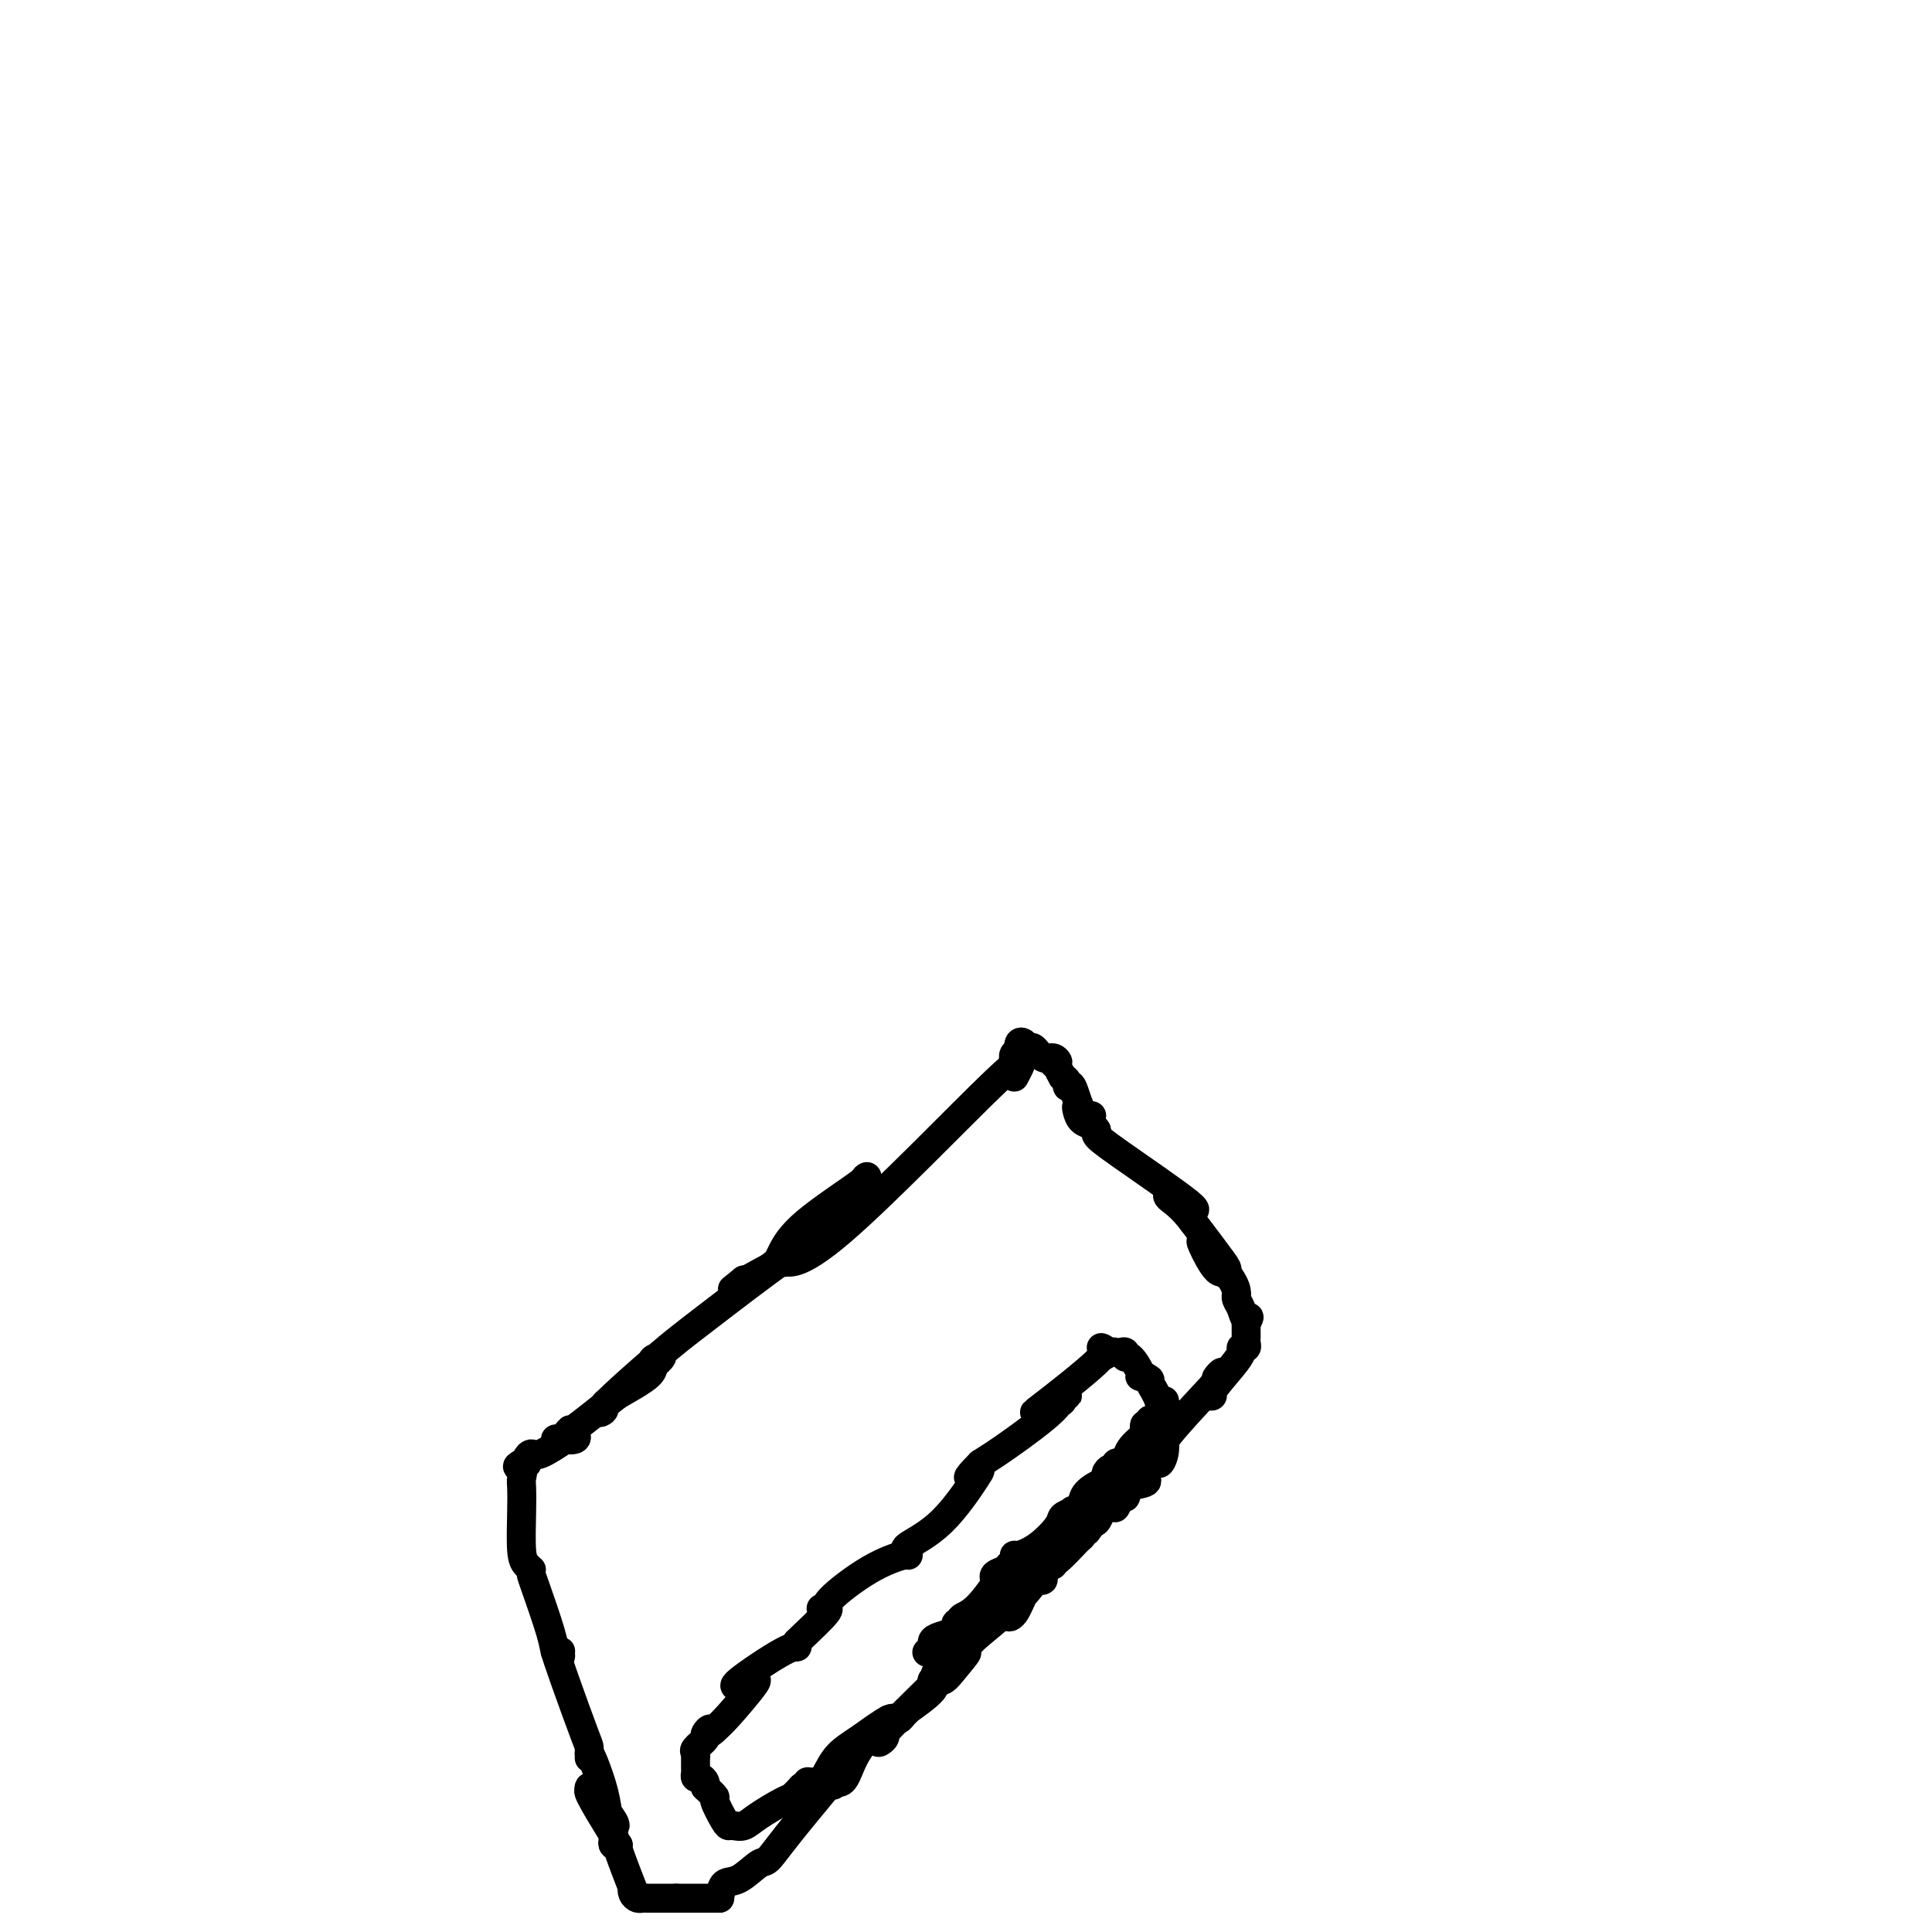 <svg viewBox='0 0 400 400' version='1.1' xmlns='http://www.w3.org/2000/svg' xmlns:xlink='http://www.w3.org/1999/xlink'><g fill='none' stroke='#000000' stroke-width='6' stroke-linecap='round' stroke-linejoin='round'><path d='M210,223c1.578,-2.908 3.157,-5.816 -4,1c-7.157,6.816 -23.048,23.356 -32,31c-8.952,7.644 -10.965,6.391 -12,6c-1.035,-0.391 -1.094,0.079 -1,0c0.094,-0.079 0.339,-0.707 1,-2c0.661,-1.293 1.737,-3.251 5,-6c3.263,-2.749 8.711,-6.289 11,-8c2.289,-1.711 1.418,-1.593 1,-1c-0.418,0.593 -0.382,1.660 -5,6c-4.618,4.340 -13.891,11.954 -18,15c-4.109,3.046 -3.055,1.523 -2,0'/><path d='M154,265c-3.979,3.265 -1.925,1.428 -1,1c0.925,-0.428 0.722,0.554 0,1c-0.722,0.446 -1.962,0.358 0,-1c1.962,-1.358 7.128,-3.984 9,-5c1.872,-1.016 0.452,-0.421 0,0c-0.452,0.421 0.065,0.667 1,0c0.935,-0.667 2.287,-2.248 -1,0c-3.287,2.248 -11.214,8.326 -16,12c-4.786,3.674 -6.430,4.944 -10,8c-3.570,3.056 -9.066,7.898 -11,10c-1.934,2.102 -0.306,1.464 0,1c0.306,-0.464 -0.712,-0.753 1,-2c1.712,-1.247 6.152,-3.453 8,-5c1.848,-1.547 1.104,-2.435 1,-3c-0.104,-0.565 0.434,-0.806 1,-1c0.566,-0.194 1.162,-0.341 1,0c-0.162,0.341 -1.081,1.171 -2,2'/><path d='M135,283c-1.757,1.452 -11.149,9.082 -15,12c-3.851,2.918 -2.159,1.123 -2,1c0.159,-0.123 -1.214,1.427 -2,2c-0.786,0.573 -0.984,0.168 -1,0c-0.016,-0.168 0.150,-0.100 1,0c0.850,0.100 2.383,0.233 3,0c0.617,-0.233 0.319,-0.830 0,-1c-0.319,-0.170 -0.660,0.088 -2,1c-1.340,0.912 -3.679,2.479 -5,3c-1.321,0.521 -1.625,-0.004 -2,0c-0.375,0.004 -0.822,0.537 -1,1c-0.178,0.463 -0.086,0.855 0,1c0.086,0.145 0.168,0.041 0,0c-0.168,-0.041 -0.584,-0.021 -1,0'/><path d='M108,303c-1.702,0.898 -0.457,0.642 0,1c0.457,0.358 0.125,1.328 0,2c-0.125,0.672 -0.044,1.045 0,2c0.044,0.955 0.050,2.491 0,5c-0.050,2.509 -0.158,5.992 0,8c0.158,2.008 0.581,2.541 1,3c0.419,0.459 0.834,0.846 1,1c0.166,0.154 0.083,0.077 0,0'/><path d='M110,325c-0.028,0.326 -0.056,0.652 0,1c0.056,0.348 0.197,0.716 1,3c0.803,2.284 2.269,6.482 3,9c0.731,2.518 0.728,3.355 1,4c0.272,0.645 0.819,1.098 1,1c0.181,-0.098 -0.003,-0.748 0,-1c0.003,-0.252 0.193,-0.106 0,0c-0.193,0.106 -0.769,0.173 -1,0c-0.231,-0.173 -0.115,-0.587 0,-1'/><path d='M115,341c0.713,2.506 -0.005,0.771 0,1c0.005,0.229 0.733,2.422 2,6c1.267,3.578 3.071,8.542 4,11c0.929,2.458 0.981,2.412 1,3c0.019,0.588 0.005,1.812 0,2c-0.005,0.188 -0.001,-0.661 0,-1c0.001,-0.339 0.001,-0.170 0,0'/><path d='M122,363c0.220,0.301 0.440,0.603 1,2c0.560,1.397 1.460,3.891 2,6c0.540,2.109 0.719,3.834 1,5c0.281,1.166 0.665,1.772 1,2c0.335,0.228 0.622,0.076 0,-1c-0.622,-1.076 -2.153,-3.077 -3,-4c-0.847,-0.923 -1.012,-0.767 -1,-1c0.012,-0.233 0.199,-0.856 0,-1c-0.199,-0.144 -0.784,0.192 -1,0c-0.216,-0.192 -0.062,-0.912 0,-1c0.062,-0.088 0.031,0.456 0,1'/><path d='M122,371c-0.347,-0.159 0.786,1.943 2,4c1.214,2.057 2.508,4.068 3,5c0.492,0.932 0.184,0.786 0,1c-0.184,0.214 -0.242,0.788 0,1c0.242,0.212 0.783,0.060 1,0c0.217,-0.060 0.108,-0.030 0,0'/><path d='M128,382c-0.338,-0.489 -0.676,-0.979 0,1c0.676,1.979 2.366,6.425 3,8c0.634,1.575 0.211,0.278 0,0c-0.211,-0.278 -0.212,0.461 0,1c0.212,0.539 0.637,0.876 1,1c0.363,0.124 0.664,0.033 1,0c0.336,-0.033 0.707,-0.009 1,0c0.293,0.009 0.510,0.002 1,0c0.490,-0.002 1.255,-0.001 2,0c0.745,0.001 1.470,0.000 2,0c0.530,-0.000 0.866,-0.000 1,0c0.134,0.000 0.067,0.000 0,0'/><path d='M140,393c1.279,0.000 0.976,0.000 1,0c0.024,0.000 0.375,0.000 1,0c0.625,0.000 1.526,0.000 2,0c0.474,0.000 0.523,0.000 1,0c0.477,0.000 1.382,0.000 2,0c0.618,0.000 0.949,0.000 1,0c0.051,0.000 -0.179,0.000 0,0c0.179,0.000 0.765,0.000 1,0c0.235,0.000 0.117,0.000 0,0'/><path d='M149,393c0.193,-1.244 0.385,-2.487 1,-3c0.615,-0.513 1.651,-0.295 3,-1c1.349,-0.705 3.011,-2.333 4,-3c0.989,-0.667 1.305,-0.372 2,-1c0.695,-0.628 1.770,-2.179 4,-5c2.230,-2.821 5.615,-6.910 9,-11'/><path d='M172,369c3.800,-3.733 1.800,-1.067 1,0c-0.800,1.067 -0.400,0.533 0,0'/><path d='M173,369c0.652,0.113 1.303,0.227 2,-1c0.697,-1.227 1.438,-3.794 3,-6c1.562,-2.206 3.945,-4.049 5,-5c1.055,-0.951 0.783,-1.009 1,-1c0.217,0.009 0.923,0.087 1,0c0.077,-0.087 -0.474,-0.338 -1,0c-0.526,0.338 -1.028,1.266 -1,2c0.028,0.734 0.584,1.275 0,2c-0.584,0.725 -2.310,1.636 0,-1c2.310,-2.636 8.655,-8.818 15,-15'/><path d='M198,344c4.016,-3.826 1.557,-0.892 0,1c-1.557,1.892 -2.211,2.742 -3,3c-0.789,0.258 -1.714,-0.074 -2,0c-0.286,0.074 0.068,0.556 1,0c0.932,-0.556 2.443,-2.150 3,-3c0.557,-0.850 0.159,-0.957 0,-1c-0.159,-0.043 -0.080,-0.021 0,0'/><path d='M197,344c-0.242,-0.291 -0.485,-0.582 0,-1c0.485,-0.418 1.697,-0.963 2,-1c0.303,-0.037 -0.303,0.435 2,-2c2.303,-2.435 7.514,-7.777 10,-10c2.486,-2.223 2.248,-1.329 2,-1c-0.248,0.329 -0.504,0.092 -1,1c-0.496,0.908 -1.230,2.961 -2,4c-0.770,1.039 -1.577,1.063 -1,0c0.577,-1.063 2.536,-3.213 4,-5c1.464,-1.787 2.433,-3.212 3,-4c0.567,-0.788 0.734,-0.939 1,-1c0.266,-0.061 0.633,-0.030 1,0'/><path d='M218,324c2.777,-2.981 -0.779,-0.435 -2,1c-1.221,1.435 -0.107,1.757 0,2c0.107,0.243 -0.794,0.406 -1,0c-0.206,-0.406 0.284,-1.380 1,-2c0.716,-0.620 1.659,-0.884 3,-2c1.341,-1.116 3.081,-3.083 4,-4c0.919,-0.917 1.017,-0.785 1,-1c-0.017,-0.215 -0.148,-0.776 0,-1c0.148,-0.224 0.574,-0.112 1,0'/><path d='M225,317c2.404,-3.030 3.913,-5.605 5,-7c1.087,-1.395 1.752,-1.610 2,-2c0.248,-0.390 0.080,-0.955 0,-1c-0.080,-0.045 -0.073,0.431 0,1c0.073,0.569 0.212,1.230 0,2c-0.212,0.770 -0.775,1.649 -1,2c-0.225,0.351 -0.113,0.176 0,0'/><path d='M231,312c-0.596,-0.161 -1.192,-0.321 0,-2c1.192,-1.679 4.172,-4.875 6,-7c1.828,-2.125 2.504,-3.177 3,-4c0.496,-0.823 0.813,-1.415 1,-1c0.187,0.415 0.243,1.838 0,3c-0.243,1.162 -0.787,2.064 -1,2c-0.213,-0.064 -0.096,-1.094 0,-2c0.096,-0.906 0.170,-1.687 2,-4c1.830,-2.313 5.415,-6.156 9,-10'/><path d='M251,287c3.303,-4.353 1.561,-2.735 1,-2c-0.561,0.735 0.059,0.587 0,1c-0.059,0.413 -0.796,1.386 -1,2c-0.204,0.614 0.126,0.868 0,1c-0.126,0.132 -0.710,0.141 0,-1c0.710,-1.141 2.712,-3.433 4,-5c1.288,-1.567 1.862,-2.408 2,-3c0.138,-0.592 -0.159,-0.933 0,-1c0.159,-0.067 0.775,0.141 1,0c0.225,-0.141 0.060,-0.632 0,-1c-0.060,-0.368 -0.016,-0.614 0,-1c0.016,-0.386 0.004,-0.912 0,-1c-0.004,-0.088 -0.001,0.260 0,0c0.001,-0.260 0.001,-1.130 0,-2'/><path d='M258,274c1.127,-2.144 0.446,-1.006 0,-1c-0.446,0.006 -0.656,-1.122 -1,-2c-0.344,-0.878 -0.824,-1.506 -1,-2c-0.176,-0.494 -0.050,-0.856 0,-1c0.050,-0.144 0.025,-0.072 0,0'/><path d='M256,268c0.007,-0.650 0.013,-1.300 -1,-3c-1.013,-1.700 -3.047,-4.450 -4,-6c-0.953,-1.550 -0.826,-1.898 -1,-2c-0.174,-0.102 -0.649,0.044 -1,0c-0.351,-0.044 -0.578,-0.278 0,1c0.578,1.278 1.959,4.068 3,5c1.041,0.932 1.740,0.007 2,0c0.260,-0.007 0.080,0.905 0,1c-0.080,0.095 -0.060,-0.628 0,-1c0.060,-0.372 0.160,-0.392 -1,-2c-1.160,-1.608 -3.580,-4.804 -6,-8'/><path d='M247,253c-2.536,-3.401 -4.377,-4.404 -5,-5c-0.623,-0.596 -0.027,-0.784 0,-1c0.027,-0.216 -0.516,-0.459 0,0c0.516,0.459 2.090,1.620 3,2c0.910,0.380 1.154,-0.020 1,0c-0.154,0.020 -0.707,0.461 0,1c0.707,0.539 2.673,1.178 0,-1c-2.673,-2.178 -9.984,-7.171 -14,-10c-4.016,-2.829 -4.735,-3.492 -5,-4c-0.265,-0.508 -0.076,-0.859 0,-1c0.076,-0.141 0.038,-0.070 0,0'/><path d='M227,234c-0.225,-0.360 -0.449,-0.721 -1,-1c-0.551,-0.279 -1.427,-0.477 -2,-1c-0.573,-0.523 -0.842,-1.370 -1,-2c-0.158,-0.630 -0.206,-1.043 0,-1c0.206,0.043 0.665,0.542 1,1c0.335,0.458 0.545,0.873 1,1c0.455,0.127 1.156,-0.036 1,0c-0.156,0.036 -1.169,0.269 -2,-1c-0.831,-1.269 -1.481,-4.041 -2,-5c-0.519,-0.959 -0.909,-0.104 -1,0c-0.091,0.104 0.117,-0.542 0,-1c-0.117,-0.458 -0.558,-0.729 -1,-1'/><path d='M220,223c-1.230,-2.089 -0.805,-1.812 -1,-2c-0.195,-0.188 -1.012,-0.843 -1,-1c0.012,-0.157 0.851,0.183 1,0c0.149,-0.183 -0.394,-0.890 -1,-1c-0.606,-0.110 -1.276,0.375 -2,0c-0.724,-0.375 -1.501,-1.612 -2,-2c-0.499,-0.388 -0.722,0.071 -1,0c-0.278,-0.071 -0.613,-0.673 -1,-1c-0.387,-0.327 -0.825,-0.379 -1,0c-0.175,0.379 -0.088,1.190 0,2'/><path d='M211,218c-1.622,-0.333 -1.178,1.333 -1,2c0.178,0.667 0.089,0.333 0,0'/><path d='M228,279c0.773,0.286 1.546,0.571 -1,3c-2.546,2.429 -8.410,7.001 -11,9c-2.590,1.999 -1.904,1.426 -1,1c0.904,-0.426 2.028,-0.704 3,-1c0.972,-0.296 1.791,-0.610 2,-1c0.209,-0.390 -0.194,-0.856 0,-1c0.194,-0.144 0.983,0.033 1,0c0.017,-0.033 -0.738,-0.277 -1,0c-0.262,0.277 -0.032,1.075 -2,3c-1.968,1.925 -6.134,4.979 -9,7c-2.866,2.021 -4.433,3.011 -6,4'/><path d='M203,303c-4.177,4.231 -2.121,2.808 -1,2c1.121,-0.808 1.306,-1.001 0,1c-1.306,2.001 -4.103,6.196 -7,9c-2.897,2.804 -5.895,4.216 -7,5c-1.105,0.784 -0.316,0.938 0,1c0.316,0.062 0.158,0.031 0,0'/><path d='M188,321c-0.036,0.469 -0.071,0.939 0,1c0.071,0.061 0.249,-0.285 -1,0c-1.249,0.285 -3.924,1.201 -7,3c-3.076,1.799 -6.552,4.482 -8,6c-1.448,1.518 -0.866,1.870 -1,2c-0.134,0.130 -0.982,0.039 -1,0c-0.018,-0.039 0.794,-0.024 1,0c0.206,0.024 -0.193,0.059 0,0c0.193,-0.059 0.980,-0.212 0,1c-0.980,1.212 -3.725,3.788 -5,5c-1.275,1.212 -1.078,1.061 -1,1c0.078,-0.061 0.039,-0.030 0,0'/><path d='M165,340c0.066,0.483 0.133,0.966 0,1c-0.133,0.034 -0.464,-0.382 -3,1c-2.536,1.382 -7.276,4.563 -9,6c-1.724,1.437 -0.433,1.130 0,1c0.433,-0.130 0.009,-0.081 0,0c-0.009,0.081 0.398,0.196 1,0c0.602,-0.196 1.398,-0.702 2,-1c0.602,-0.298 1.008,-0.388 0,1c-1.008,1.388 -3.431,4.254 -5,6c-1.569,1.746 -2.285,2.373 -3,3'/><path d='M148,358c-1.395,1.495 -0.881,0.231 -1,0c-0.119,-0.231 -0.869,0.569 -1,1c-0.131,0.431 0.357,0.492 0,1c-0.357,0.508 -1.560,1.463 -2,2c-0.440,0.537 -0.118,0.654 0,1c0.118,0.346 0.031,0.920 0,1c-0.031,0.080 -0.005,-0.333 0,0c0.005,0.333 -0.009,1.413 0,2c0.009,0.587 0.041,0.683 0,1c-0.041,0.317 -0.155,0.856 0,1c0.155,0.144 0.578,-0.106 1,0c0.422,0.106 0.845,0.567 1,1c0.155,0.433 0.044,0.838 0,1c-0.044,0.162 -0.022,0.081 0,0'/><path d='M146,370c0.899,0.845 1.798,1.690 2,2c0.202,0.310 -0.294,0.084 0,1c0.294,0.916 1.378,2.973 2,4c0.622,1.027 0.783,1.025 1,1c0.217,-0.025 0.491,-0.072 1,0c0.509,0.072 1.252,0.262 2,0c0.748,-0.262 1.499,-0.978 3,-2c1.501,-1.022 3.750,-2.352 5,-3c1.250,-0.648 1.500,-0.614 2,-1c0.500,-0.386 1.250,-1.193 2,-2'/><path d='M166,370c2.024,-1.464 1.083,-1.125 1,-1c-0.083,0.125 0.690,0.036 1,0c0.310,-0.036 0.155,-0.018 0,0'/><path d='M168,369c0.612,0.478 1.225,0.956 2,0c0.775,-0.956 1.714,-3.346 3,-5c1.286,-1.654 2.919,-2.573 5,-4c2.081,-1.427 4.609,-3.362 6,-4c1.391,-0.638 1.644,0.020 2,0c0.356,-0.020 0.816,-0.720 1,-1c0.184,-0.280 0.092,-0.140 0,0'/><path d='M187,355c0.576,-0.530 1.153,-1.060 1,-1c-0.153,0.060 -1.035,0.709 0,0c1.035,-0.709 3.989,-2.778 5,-4c1.011,-1.222 0.080,-1.598 0,-2c-0.080,-0.402 0.691,-0.829 1,-1c0.309,-0.171 0.154,-0.085 0,0'/><path d='M194,347c-0.489,-0.190 -0.978,-0.379 2,-3c2.978,-2.621 9.424,-7.673 13,-11c3.576,-3.327 4.282,-4.930 5,-6c0.718,-1.070 1.446,-1.607 2,-2c0.554,-0.393 0.932,-0.641 1,-1c0.068,-0.359 -0.174,-0.827 0,-1c0.174,-0.173 0.764,-0.049 1,0c0.236,0.049 0.118,0.025 0,0'/><path d='M218,323c-0.120,-0.413 -0.239,-0.827 0,-1c0.239,-0.173 0.838,-0.106 1,0c0.162,0.106 -0.113,0.251 1,-1c1.113,-1.251 3.615,-3.898 5,-5c1.385,-1.102 1.653,-0.659 2,-1c0.347,-0.341 0.774,-1.468 1,-2c0.226,-0.532 0.253,-0.471 1,-1c0.747,-0.529 2.215,-1.647 3,-2c0.785,-0.353 0.886,0.060 1,0c0.114,-0.060 0.240,-0.593 0,-1c-0.240,-0.407 -0.848,-0.686 0,-1c0.848,-0.314 3.151,-0.661 4,-1c0.849,-0.339 0.242,-0.668 0,-1c-0.242,-0.332 -0.121,-0.666 0,-1'/><path d='M237,305c2.896,-2.978 0.636,-1.424 0,-1c-0.636,0.424 0.351,-0.282 1,-1c0.649,-0.718 0.958,-1.449 1,-2c0.042,-0.551 -0.185,-0.921 0,-1c0.185,-0.079 0.780,0.133 1,0c0.220,-0.133 0.063,-0.609 0,-1c-0.063,-0.391 -0.031,-0.695 0,-1'/><path d='M240,298c0.500,-1.167 0.250,-0.583 0,0'/><path d='M228,281c-0.202,0.113 -0.404,0.225 0,0c0.404,-0.225 1.414,-0.788 2,-1c0.586,-0.212 0.747,-0.074 1,0c0.253,0.074 0.597,0.083 1,0c0.403,-0.083 0.863,-0.257 1,0c0.137,0.257 -0.051,0.944 0,1c0.051,0.056 0.340,-0.521 1,0c0.660,0.521 1.692,2.140 2,3c0.308,0.860 -0.110,0.962 0,1c0.110,0.038 0.746,0.011 1,0c0.254,-0.011 0.127,-0.005 0,0'/><path d='M237,285c1.574,0.756 1.009,0.648 1,1c-0.009,0.352 0.537,1.166 1,2c0.463,0.834 0.842,1.688 1,2c0.158,0.312 0.095,0.084 0,0c-0.095,-0.084 -0.221,-0.022 0,0c0.221,0.022 0.790,0.006 1,0c0.210,-0.006 0.060,-0.002 0,0c-0.060,0.002 -0.030,0.001 0,0'/><path d='M242,292c0.000,0.309 0.000,0.619 0,1c0.000,0.381 0.000,0.834 0,1c0.000,0.166 0.000,0.045 0,0c0.000,-0.045 0.000,-0.013 0,0c0.000,0.013 0.000,0.006 0,0'/><path d='M242,294c-0.444,0.000 -0.889,0.000 -1,0c-0.111,0.000 0.111,0.000 0,0c-0.111,0.000 -0.556,0.000 -1,0'/><path d='M240,294c-0.553,-0.004 -0.937,-0.015 -1,0c-0.063,0.015 0.193,0.057 0,0c-0.193,-0.057 -0.835,-0.211 -1,0c-0.165,0.211 0.148,0.788 0,1c-0.148,0.212 -0.757,0.061 -1,0c-0.243,-0.061 -0.122,-0.030 0,0'/><path d='M237,295c-0.084,0.376 -0.169,0.752 0,1c0.169,0.248 0.591,0.367 0,1c-0.591,0.633 -2.196,1.781 -3,3c-0.804,1.219 -0.807,2.508 -1,3c-0.193,0.492 -0.578,0.188 -1,0c-0.422,-0.188 -0.882,-0.258 -1,0c-0.118,0.258 0.108,0.844 0,1c-0.108,0.156 -0.548,-0.117 -1,0c-0.452,0.117 -0.916,0.625 -1,1c-0.084,0.375 0.212,0.617 0,1c-0.212,0.383 -0.933,0.907 -1,1c-0.067,0.093 0.520,-0.244 0,0c-0.520,0.244 -2.149,1.070 -3,2c-0.851,0.930 -0.926,1.965 -1,3'/><path d='M224,312c-2.467,2.867 -2.133,1.533 -2,1c0.133,-0.533 0.067,-0.267 0,0'/><path d='M222,313c-0.823,0.301 -1.646,0.602 -2,1c-0.354,0.398 -0.237,0.894 -1,2c-0.763,1.106 -2.404,2.821 -4,4c-1.596,1.179 -3.147,1.822 -4,2c-0.853,0.178 -1.007,-0.107 -1,0c0.007,0.107 0.173,0.607 0,1c-0.173,0.393 -0.687,0.680 -1,1c-0.313,0.320 -0.424,0.673 -1,1c-0.576,0.327 -1.617,0.626 -2,1c-0.383,0.374 -0.110,0.821 0,1c0.110,0.179 0.055,0.089 0,0'/><path d='M206,327c0.360,-0.091 0.719,-0.183 0,1c-0.719,1.183 -2.518,3.640 -4,5c-1.482,1.360 -2.647,1.621 -3,2c-0.353,0.379 0.105,0.875 0,1c-0.105,0.125 -0.775,-0.121 -1,0c-0.225,0.121 -0.007,0.610 0,1c0.007,0.390 -0.198,0.683 -1,1c-0.802,0.317 -2.201,0.660 -3,1c-0.799,0.340 -0.998,0.679 -1,1c-0.002,0.321 0.192,0.625 0,1c-0.192,0.375 -0.769,0.821 -1,1c-0.231,0.179 -0.115,0.089 0,0'/></g>
</svg>